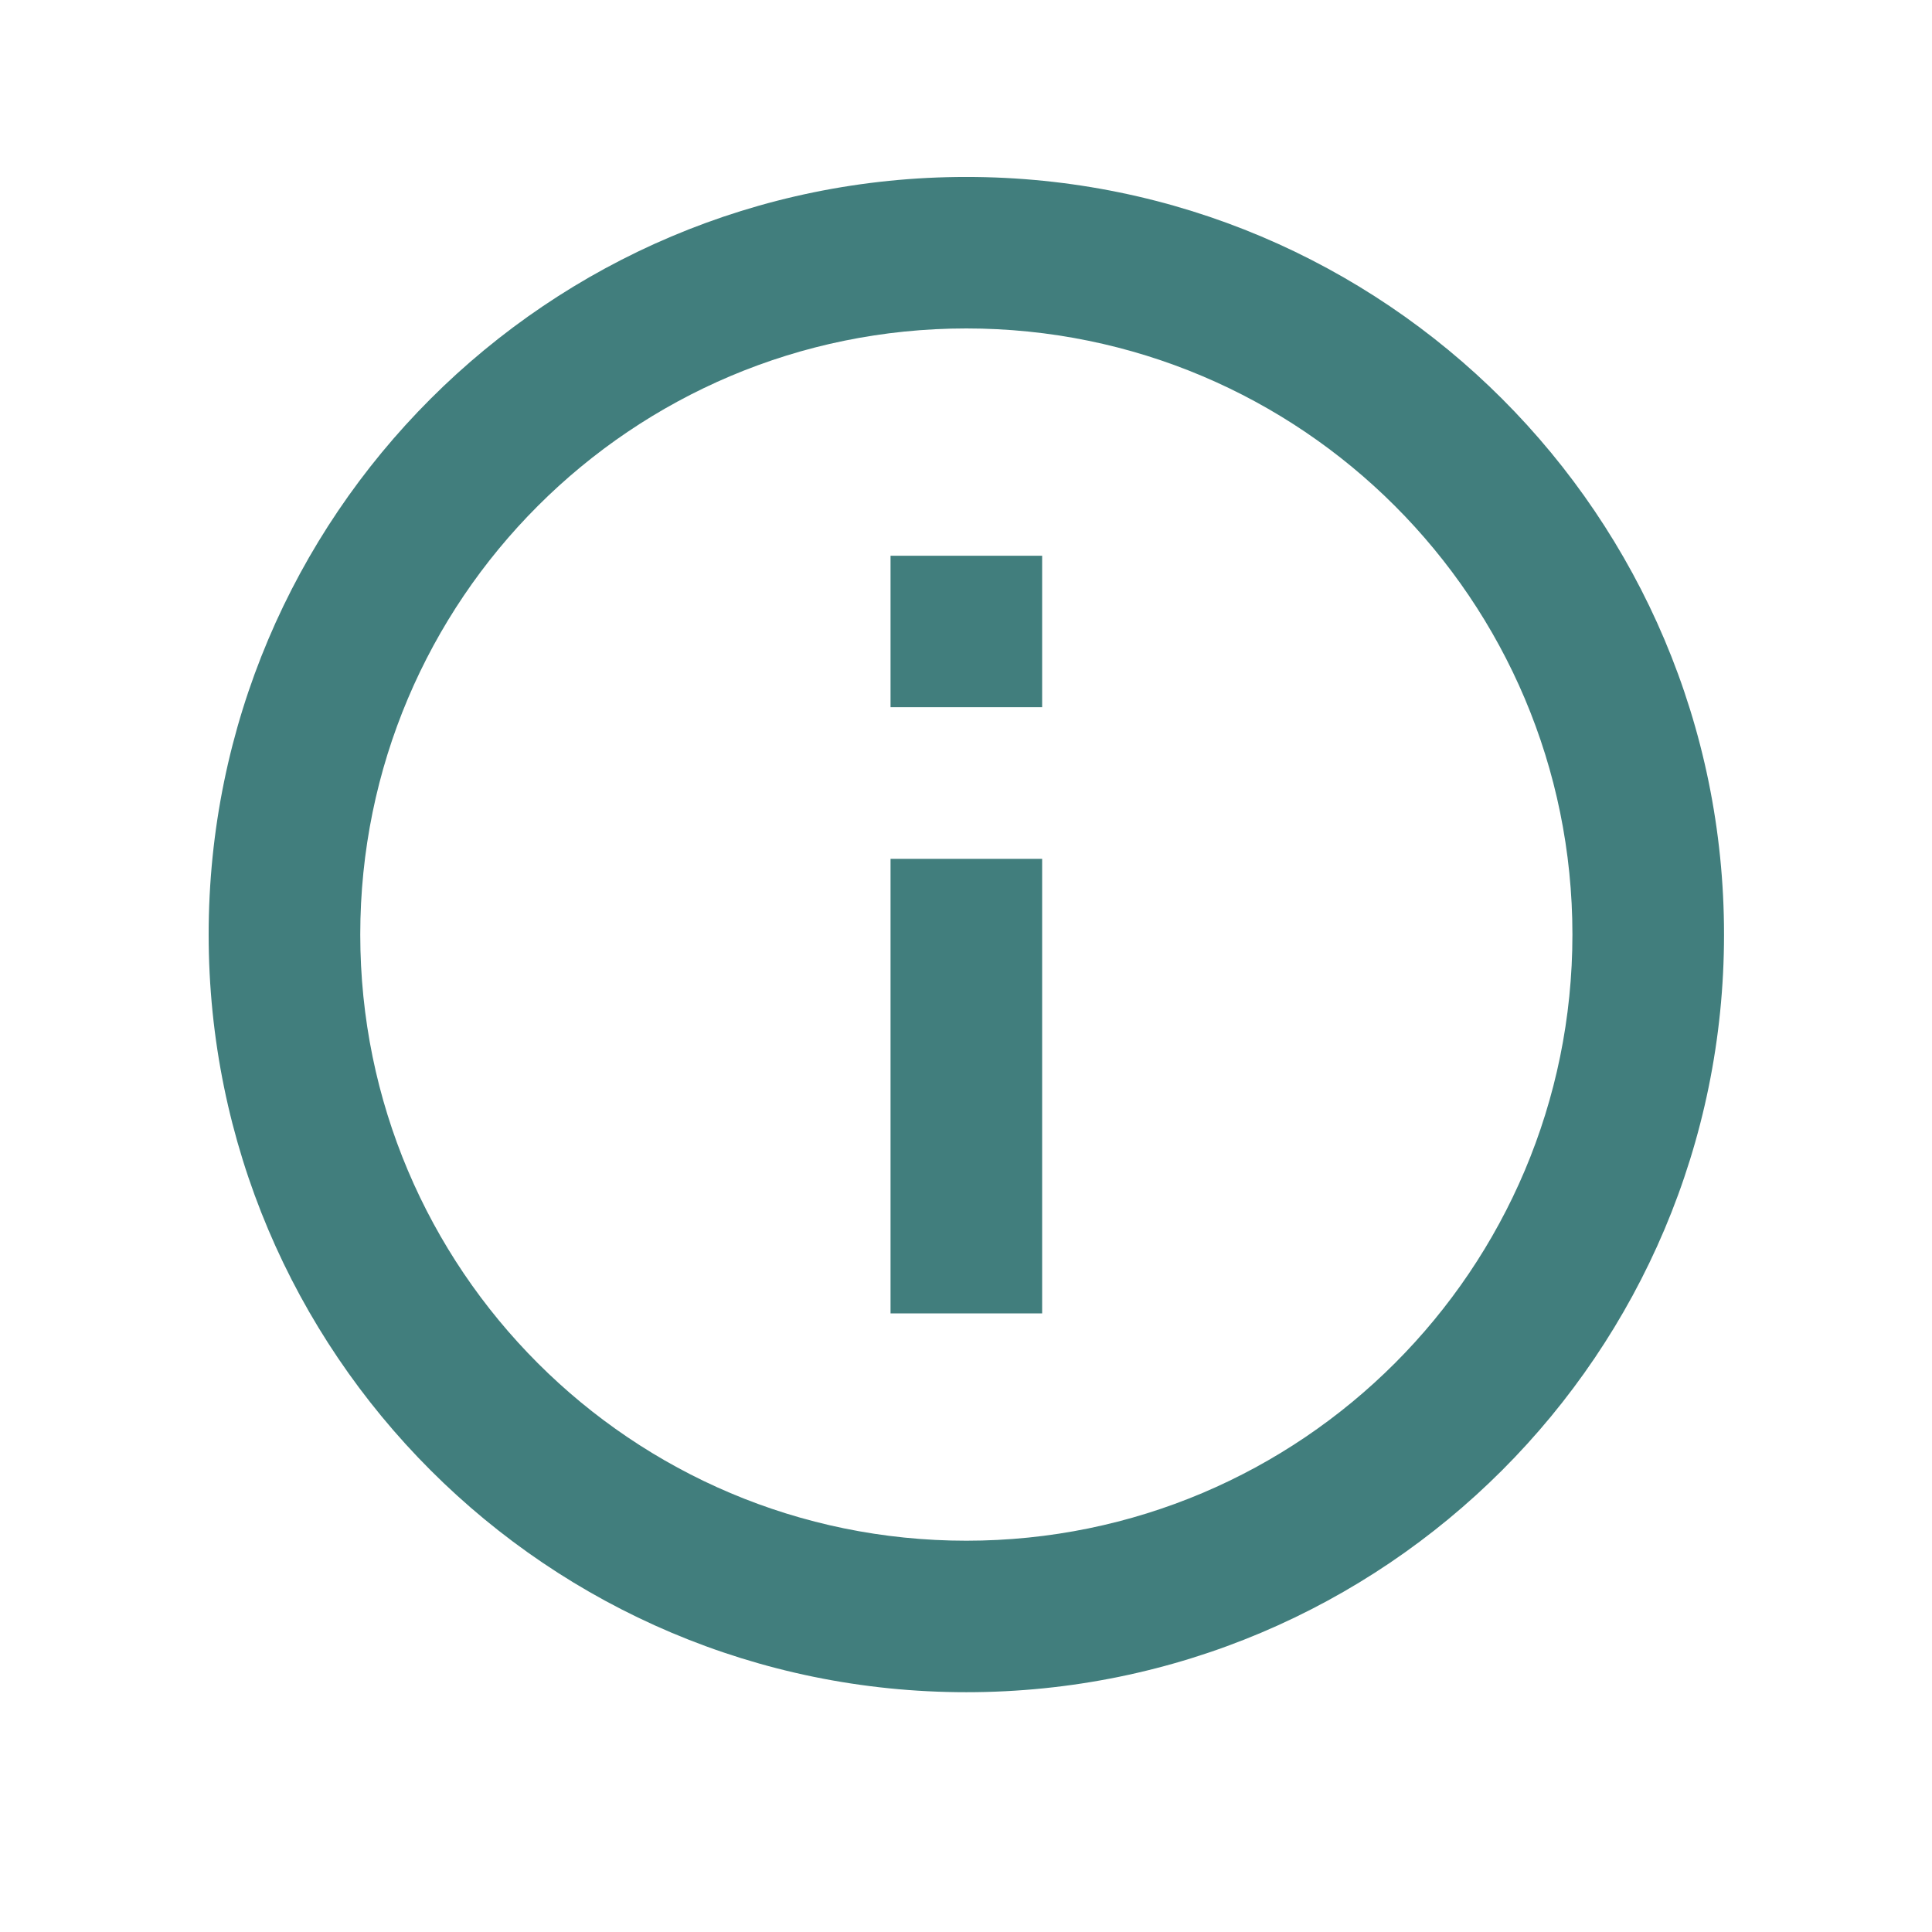 <svg xmlns="http://www.w3.org/2000/svg" width="17" height="17" viewBox="0 0 17 17" fill="none"><path d="M8.503 14.89C4.821 14.89 1.836 11.905 1.836 8.223C1.836 4.541 4.821 1.557 8.503 1.557C12.185 1.557 15.17 4.541 15.17 8.223C15.17 11.905 12.185 14.89 8.503 14.89ZM8.503 13.557C11.449 13.557 13.836 11.169 13.836 8.223C13.836 5.278 11.449 2.89 8.503 2.89C5.558 2.89 3.17 5.278 3.17 8.223C3.17 11.169 5.558 13.557 8.503 13.557ZM7.836 4.89H9.17V6.223H7.836V4.89ZM7.836 7.557H9.17V11.557H7.836V7.557Z" fill="#417E7D"></path></svg>